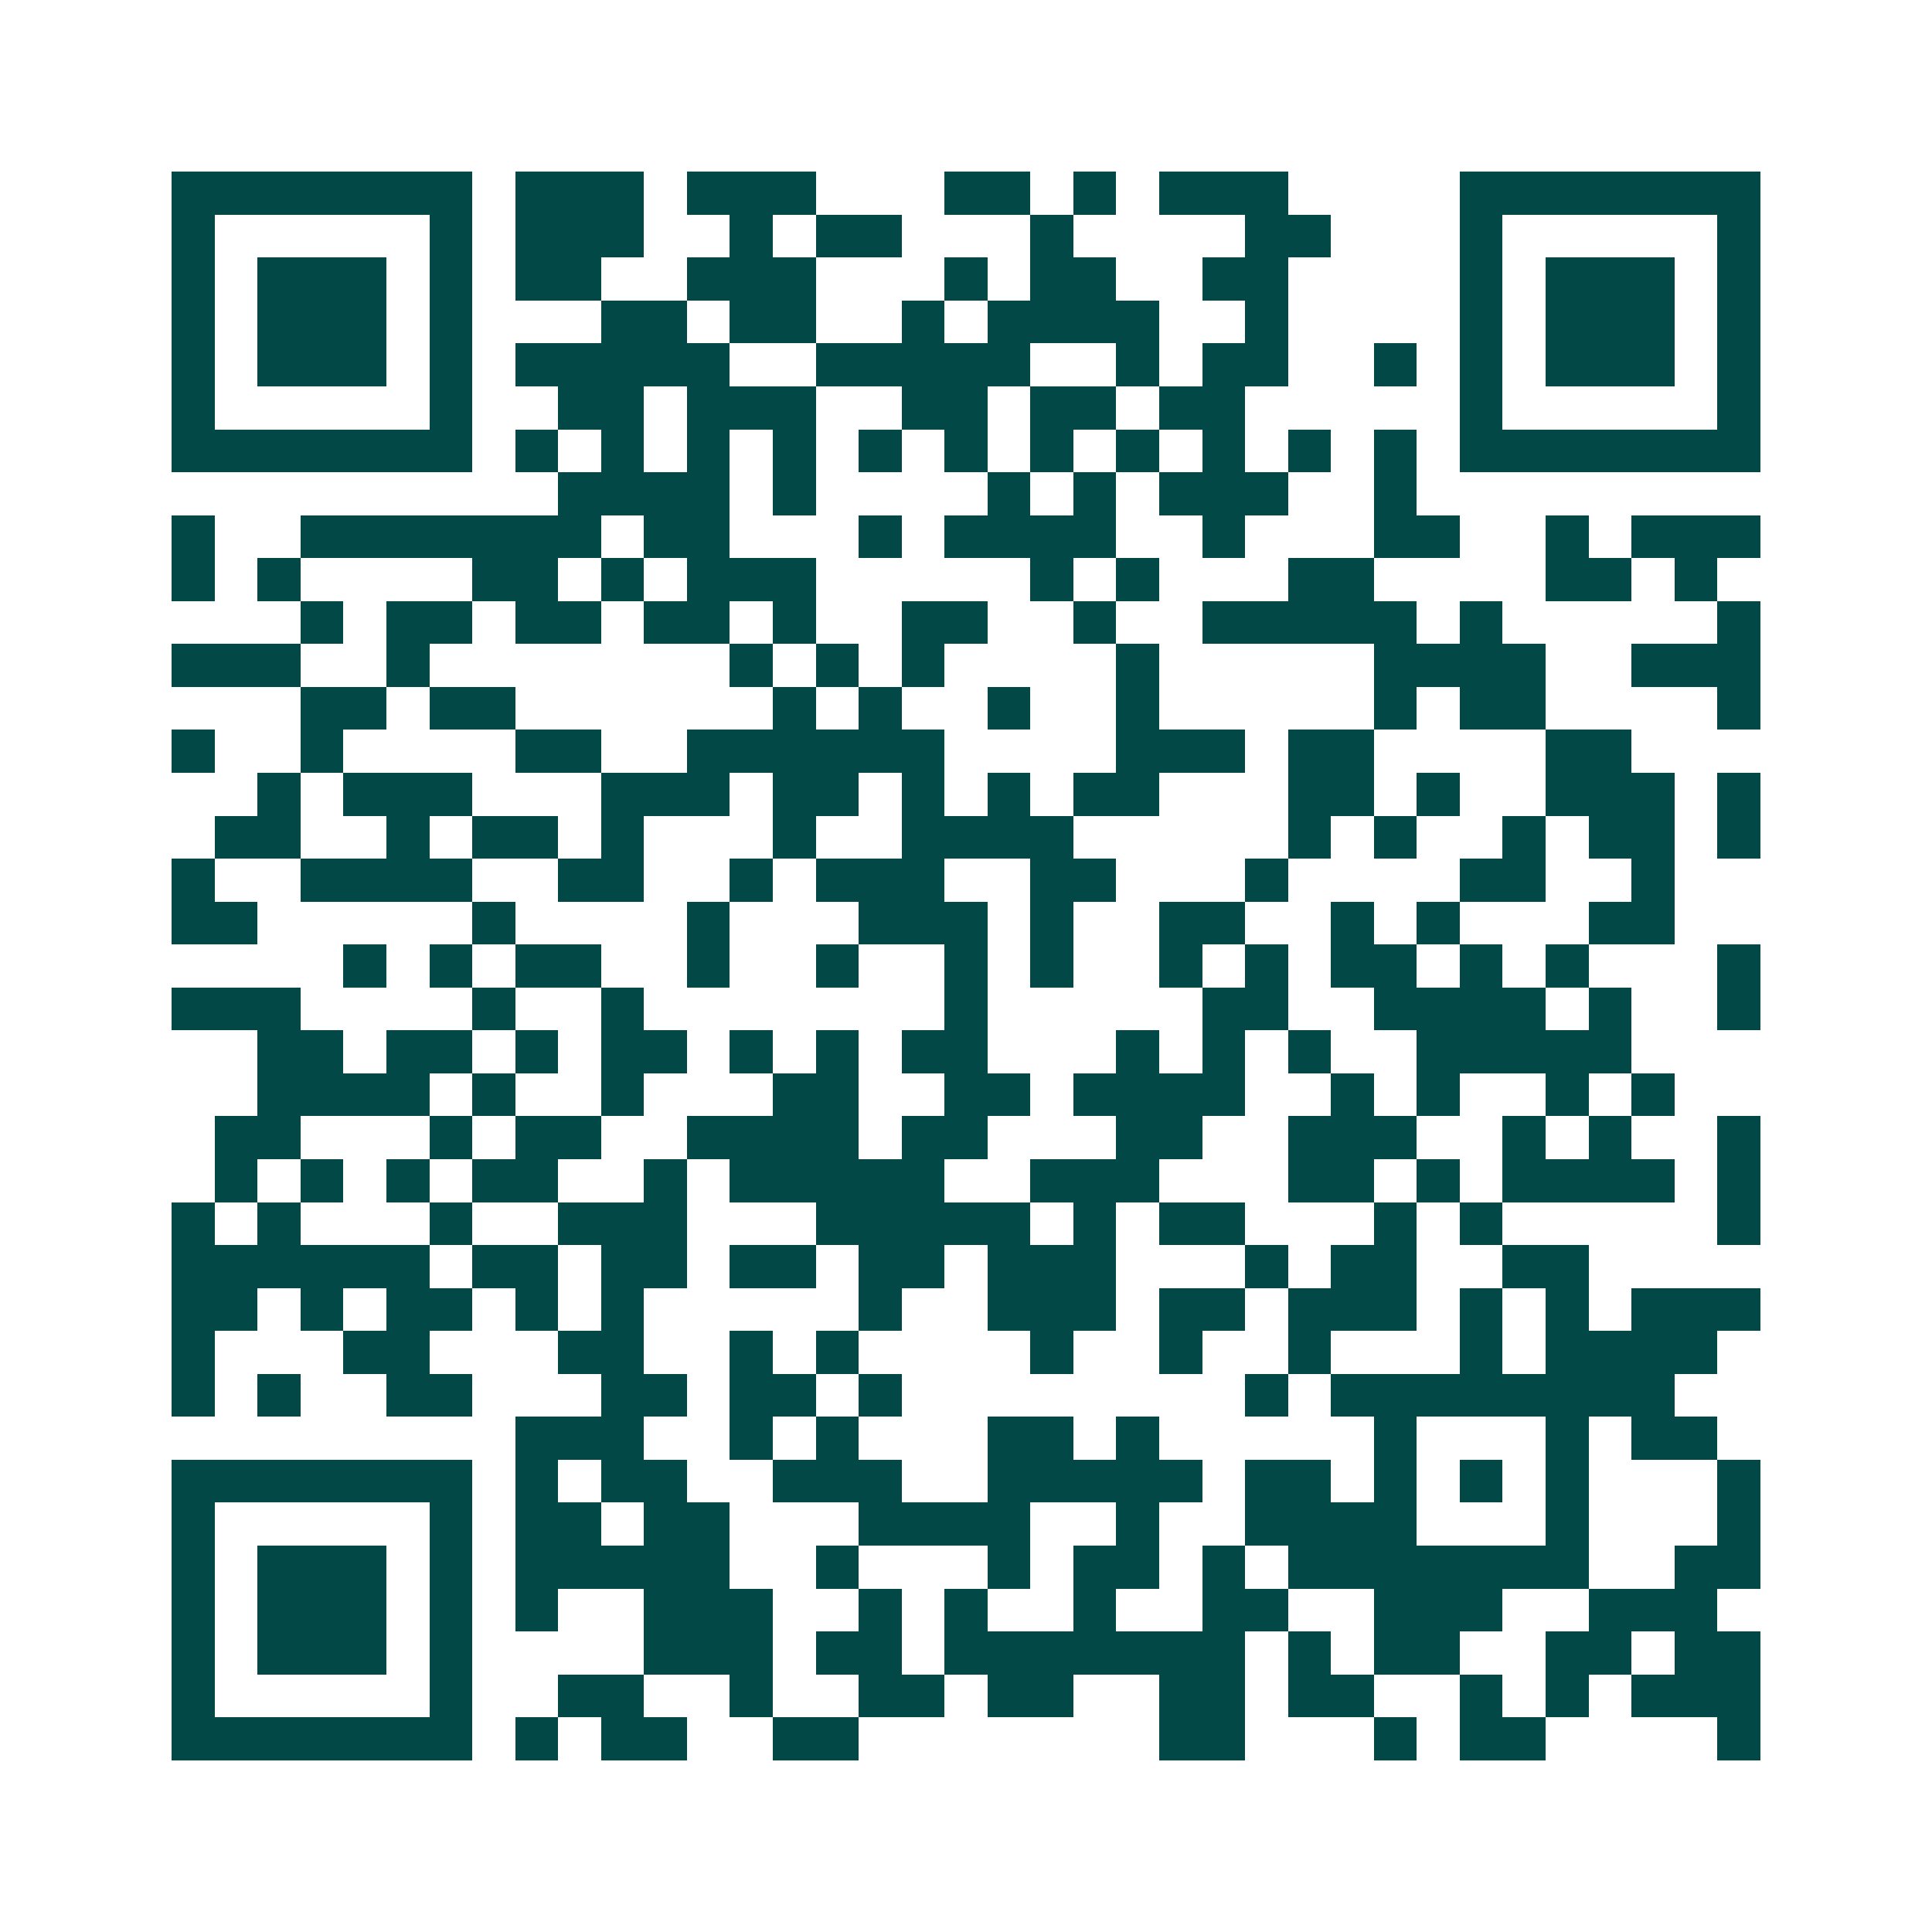 <svg xmlns="http://www.w3.org/2000/svg" width="200" height="200" viewBox="0 0 45 45" shape-rendering="crispEdges"><path fill="#ffffff" d="M0 0h45v45H0z"/><path stroke="#014847" d="M4 4.5h7m1 0h3m1 0h3m3 0h2m1 0h1m1 0h3m4 0h7M4 5.5h1m5 0h1m1 0h3m2 0h1m1 0h2m3 0h1m4 0h2m3 0h1m5 0h1M4 6.5h1m1 0h3m1 0h1m1 0h2m2 0h3m3 0h1m1 0h2m2 0h2m4 0h1m1 0h3m1 0h1M4 7.5h1m1 0h3m1 0h1m3 0h2m1 0h2m2 0h1m1 0h4m2 0h1m4 0h1m1 0h3m1 0h1M4 8.5h1m1 0h3m1 0h1m1 0h5m2 0h5m2 0h1m1 0h2m2 0h1m1 0h1m1 0h3m1 0h1M4 9.5h1m5 0h1m2 0h2m1 0h3m2 0h2m1 0h2m1 0h2m5 0h1m5 0h1M4 10.5h7m1 0h1m1 0h1m1 0h1m1 0h1m1 0h1m1 0h1m1 0h1m1 0h1m1 0h1m1 0h1m1 0h1m1 0h7M13 11.5h4m1 0h1m4 0h1m1 0h1m1 0h3m2 0h1M4 12.5h1m2 0h7m1 0h2m3 0h1m1 0h4m2 0h1m3 0h2m2 0h1m1 0h3M4 13.5h1m1 0h1m4 0h2m1 0h1m1 0h3m5 0h1m1 0h1m3 0h2m4 0h2m1 0h1M7 14.5h1m1 0h2m1 0h2m1 0h2m1 0h1m2 0h2m2 0h1m2 0h5m1 0h1m5 0h1M4 15.5h3m2 0h1m7 0h1m1 0h1m1 0h1m4 0h1m5 0h4m2 0h3M7 16.5h2m1 0h2m6 0h1m1 0h1m2 0h1m2 0h1m5 0h1m1 0h2m4 0h1M4 17.5h1m2 0h1m4 0h2m2 0h6m4 0h3m1 0h2m4 0h2M6 18.5h1m1 0h3m3 0h3m1 0h2m1 0h1m1 0h1m1 0h2m3 0h2m1 0h1m2 0h3m1 0h1M5 19.5h2m2 0h1m1 0h2m1 0h1m3 0h1m2 0h4m5 0h1m1 0h1m2 0h1m1 0h2m1 0h1M4 20.5h1m2 0h4m2 0h2m2 0h1m1 0h3m2 0h2m3 0h1m4 0h2m2 0h1M4 21.5h2m5 0h1m4 0h1m3 0h3m1 0h1m2 0h2m2 0h1m1 0h1m3 0h2M8 22.5h1m1 0h1m1 0h2m2 0h1m2 0h1m2 0h1m1 0h1m2 0h1m1 0h1m1 0h2m1 0h1m1 0h1m3 0h1M4 23.5h3m4 0h1m2 0h1m7 0h1m5 0h2m2 0h4m1 0h1m2 0h1M6 24.5h2m1 0h2m1 0h1m1 0h2m1 0h1m1 0h1m1 0h2m3 0h1m1 0h1m1 0h1m2 0h5M6 25.5h4m1 0h1m2 0h1m3 0h2m2 0h2m1 0h4m2 0h1m1 0h1m2 0h1m1 0h1M5 26.5h2m3 0h1m1 0h2m2 0h4m1 0h2m3 0h2m2 0h3m2 0h1m1 0h1m2 0h1M5 27.5h1m1 0h1m1 0h1m1 0h2m2 0h1m1 0h5m2 0h3m3 0h2m1 0h1m1 0h4m1 0h1M4 28.5h1m1 0h1m3 0h1m2 0h3m3 0h5m1 0h1m1 0h2m3 0h1m1 0h1m5 0h1M4 29.5h6m1 0h2m1 0h2m1 0h2m1 0h2m1 0h3m3 0h1m1 0h2m2 0h2M4 30.5h2m1 0h1m1 0h2m1 0h1m1 0h1m5 0h1m2 0h3m1 0h2m1 0h3m1 0h1m1 0h1m1 0h3M4 31.5h1m3 0h2m3 0h2m2 0h1m1 0h1m4 0h1m2 0h1m2 0h1m3 0h1m1 0h4M4 32.5h1m1 0h1m2 0h2m3 0h2m1 0h2m1 0h1m8 0h1m1 0h8M12 33.5h3m2 0h1m1 0h1m3 0h2m1 0h1m5 0h1m3 0h1m1 0h2M4 34.5h7m1 0h1m1 0h2m2 0h3m2 0h5m1 0h2m1 0h1m1 0h1m1 0h1m3 0h1M4 35.5h1m5 0h1m1 0h2m1 0h2m3 0h4m2 0h1m2 0h4m3 0h1m3 0h1M4 36.5h1m1 0h3m1 0h1m1 0h5m2 0h1m3 0h1m1 0h2m1 0h1m1 0h7m2 0h2M4 37.5h1m1 0h3m1 0h1m1 0h1m2 0h3m2 0h1m1 0h1m2 0h1m2 0h2m2 0h3m2 0h3M4 38.5h1m1 0h3m1 0h1m4 0h3m1 0h2m1 0h7m1 0h1m1 0h2m2 0h2m1 0h2M4 39.5h1m5 0h1m2 0h2m2 0h1m2 0h2m1 0h2m2 0h2m1 0h2m2 0h1m1 0h1m1 0h3M4 40.5h7m1 0h1m1 0h2m2 0h2m7 0h2m3 0h1m1 0h2m4 0h1"/></svg>
